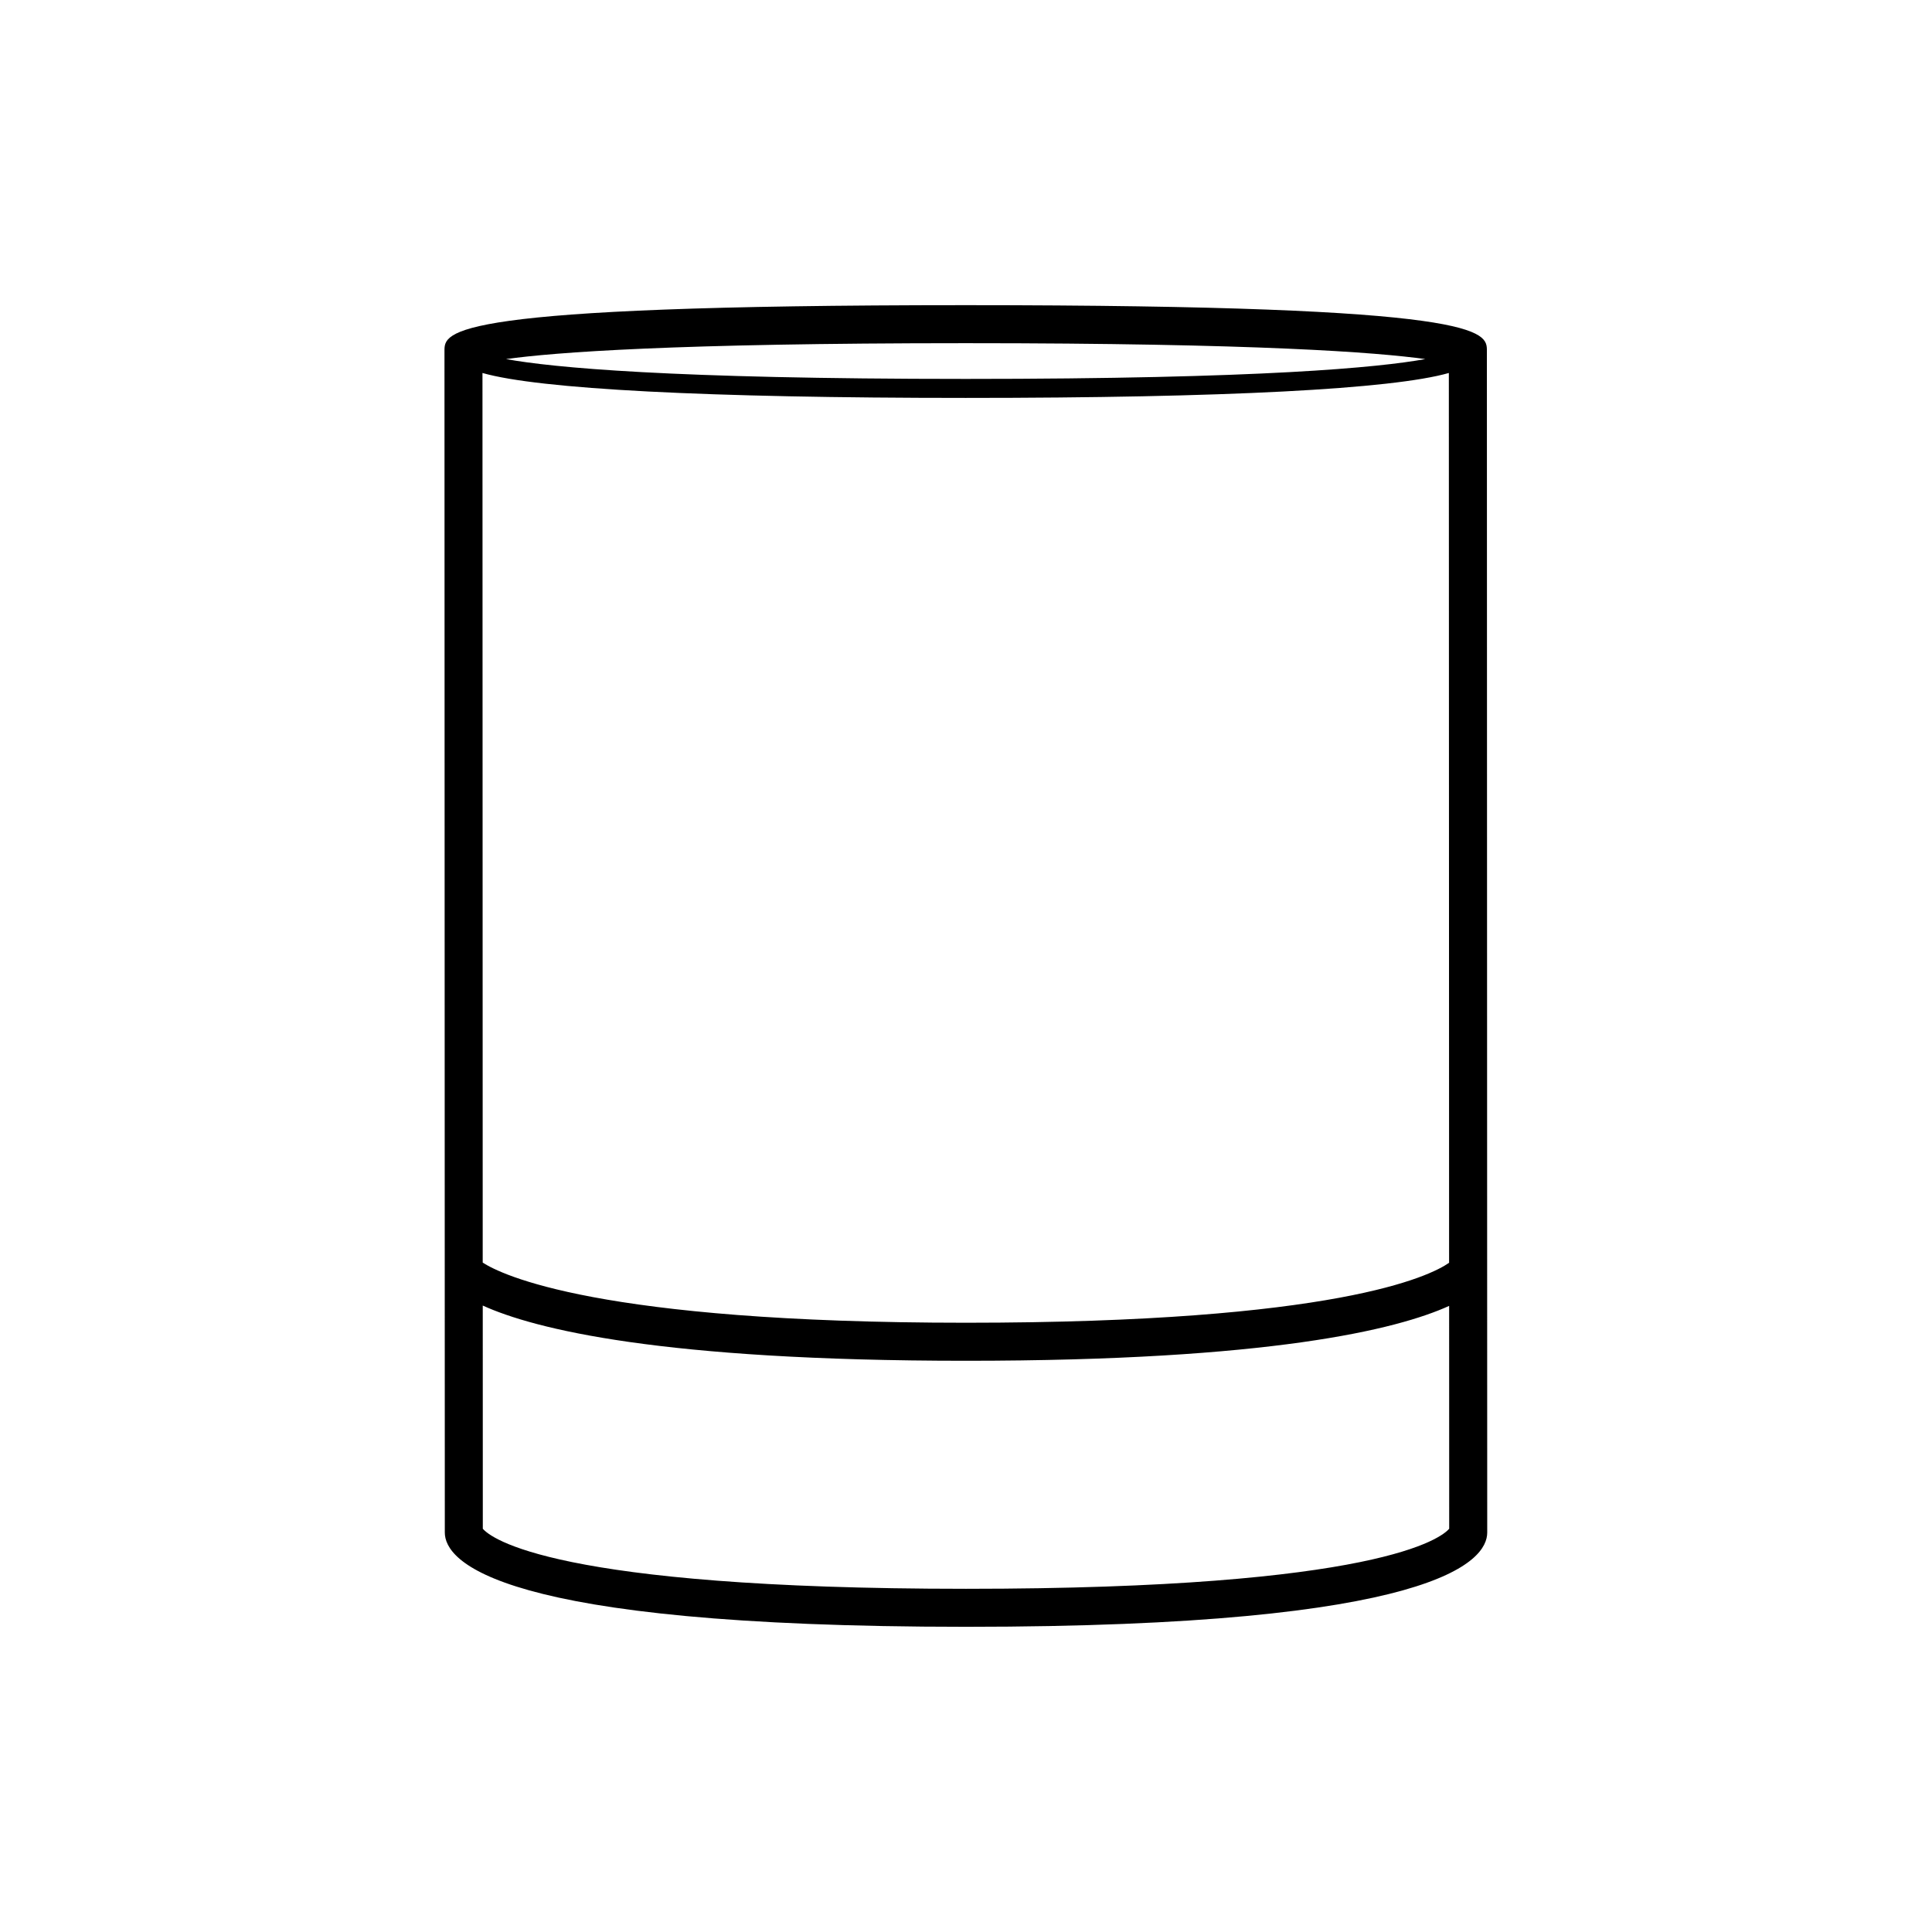 <?xml version="1.0" encoding="UTF-8"?>
<!-- Uploaded to: ICON Repo, www.iconrepo.com, Generator: ICON Repo Mixer Tools -->
<svg fill="#000000" width="800px" height="800px" version="1.1" viewBox="144 144 512 512" xmlns="http://www.w3.org/2000/svg">
 <path d="m538.04 236.98c0-5.113 0-12.109-138.12-12.109-138.13 0-138.13 6.996-138.13 12.109l0.09 313.16c0 7.512 13.461 24.98 138.13 24.98 124.66 0 138.12-17.465 138.12-24.98zm-266.18 5.863c14.941 4.277 59.387 6.609 128.05 6.609 68.664 0 113.11-2.332 128.05-6.609l0.066 235.81c-5.113 3.559-29.922 15.887-128.03 15.887-97.672 0-123.23-12.801-128.07-15.941zm249.86-3.684c-12.246 2.219-43.316 5.258-121.81 5.258-78.496 0-109.57-3.035-121.81-5.258 12.734-1.773 44.32-4.211 121.81-4.211 77.488 0 109.07 2.438 121.81 4.211zm-121.72 325.89c-109.57 0-126.01-13.535-128.05-15.918l-0.016-59.145c13.773 6.254 47.254 14.633 128.07 14.633 80.672 0 114.2-8.27 128.03-14.543l0.016 59.055c-2.043 2.391-18.496 15.918-128.05 15.918z"/>
</svg>
